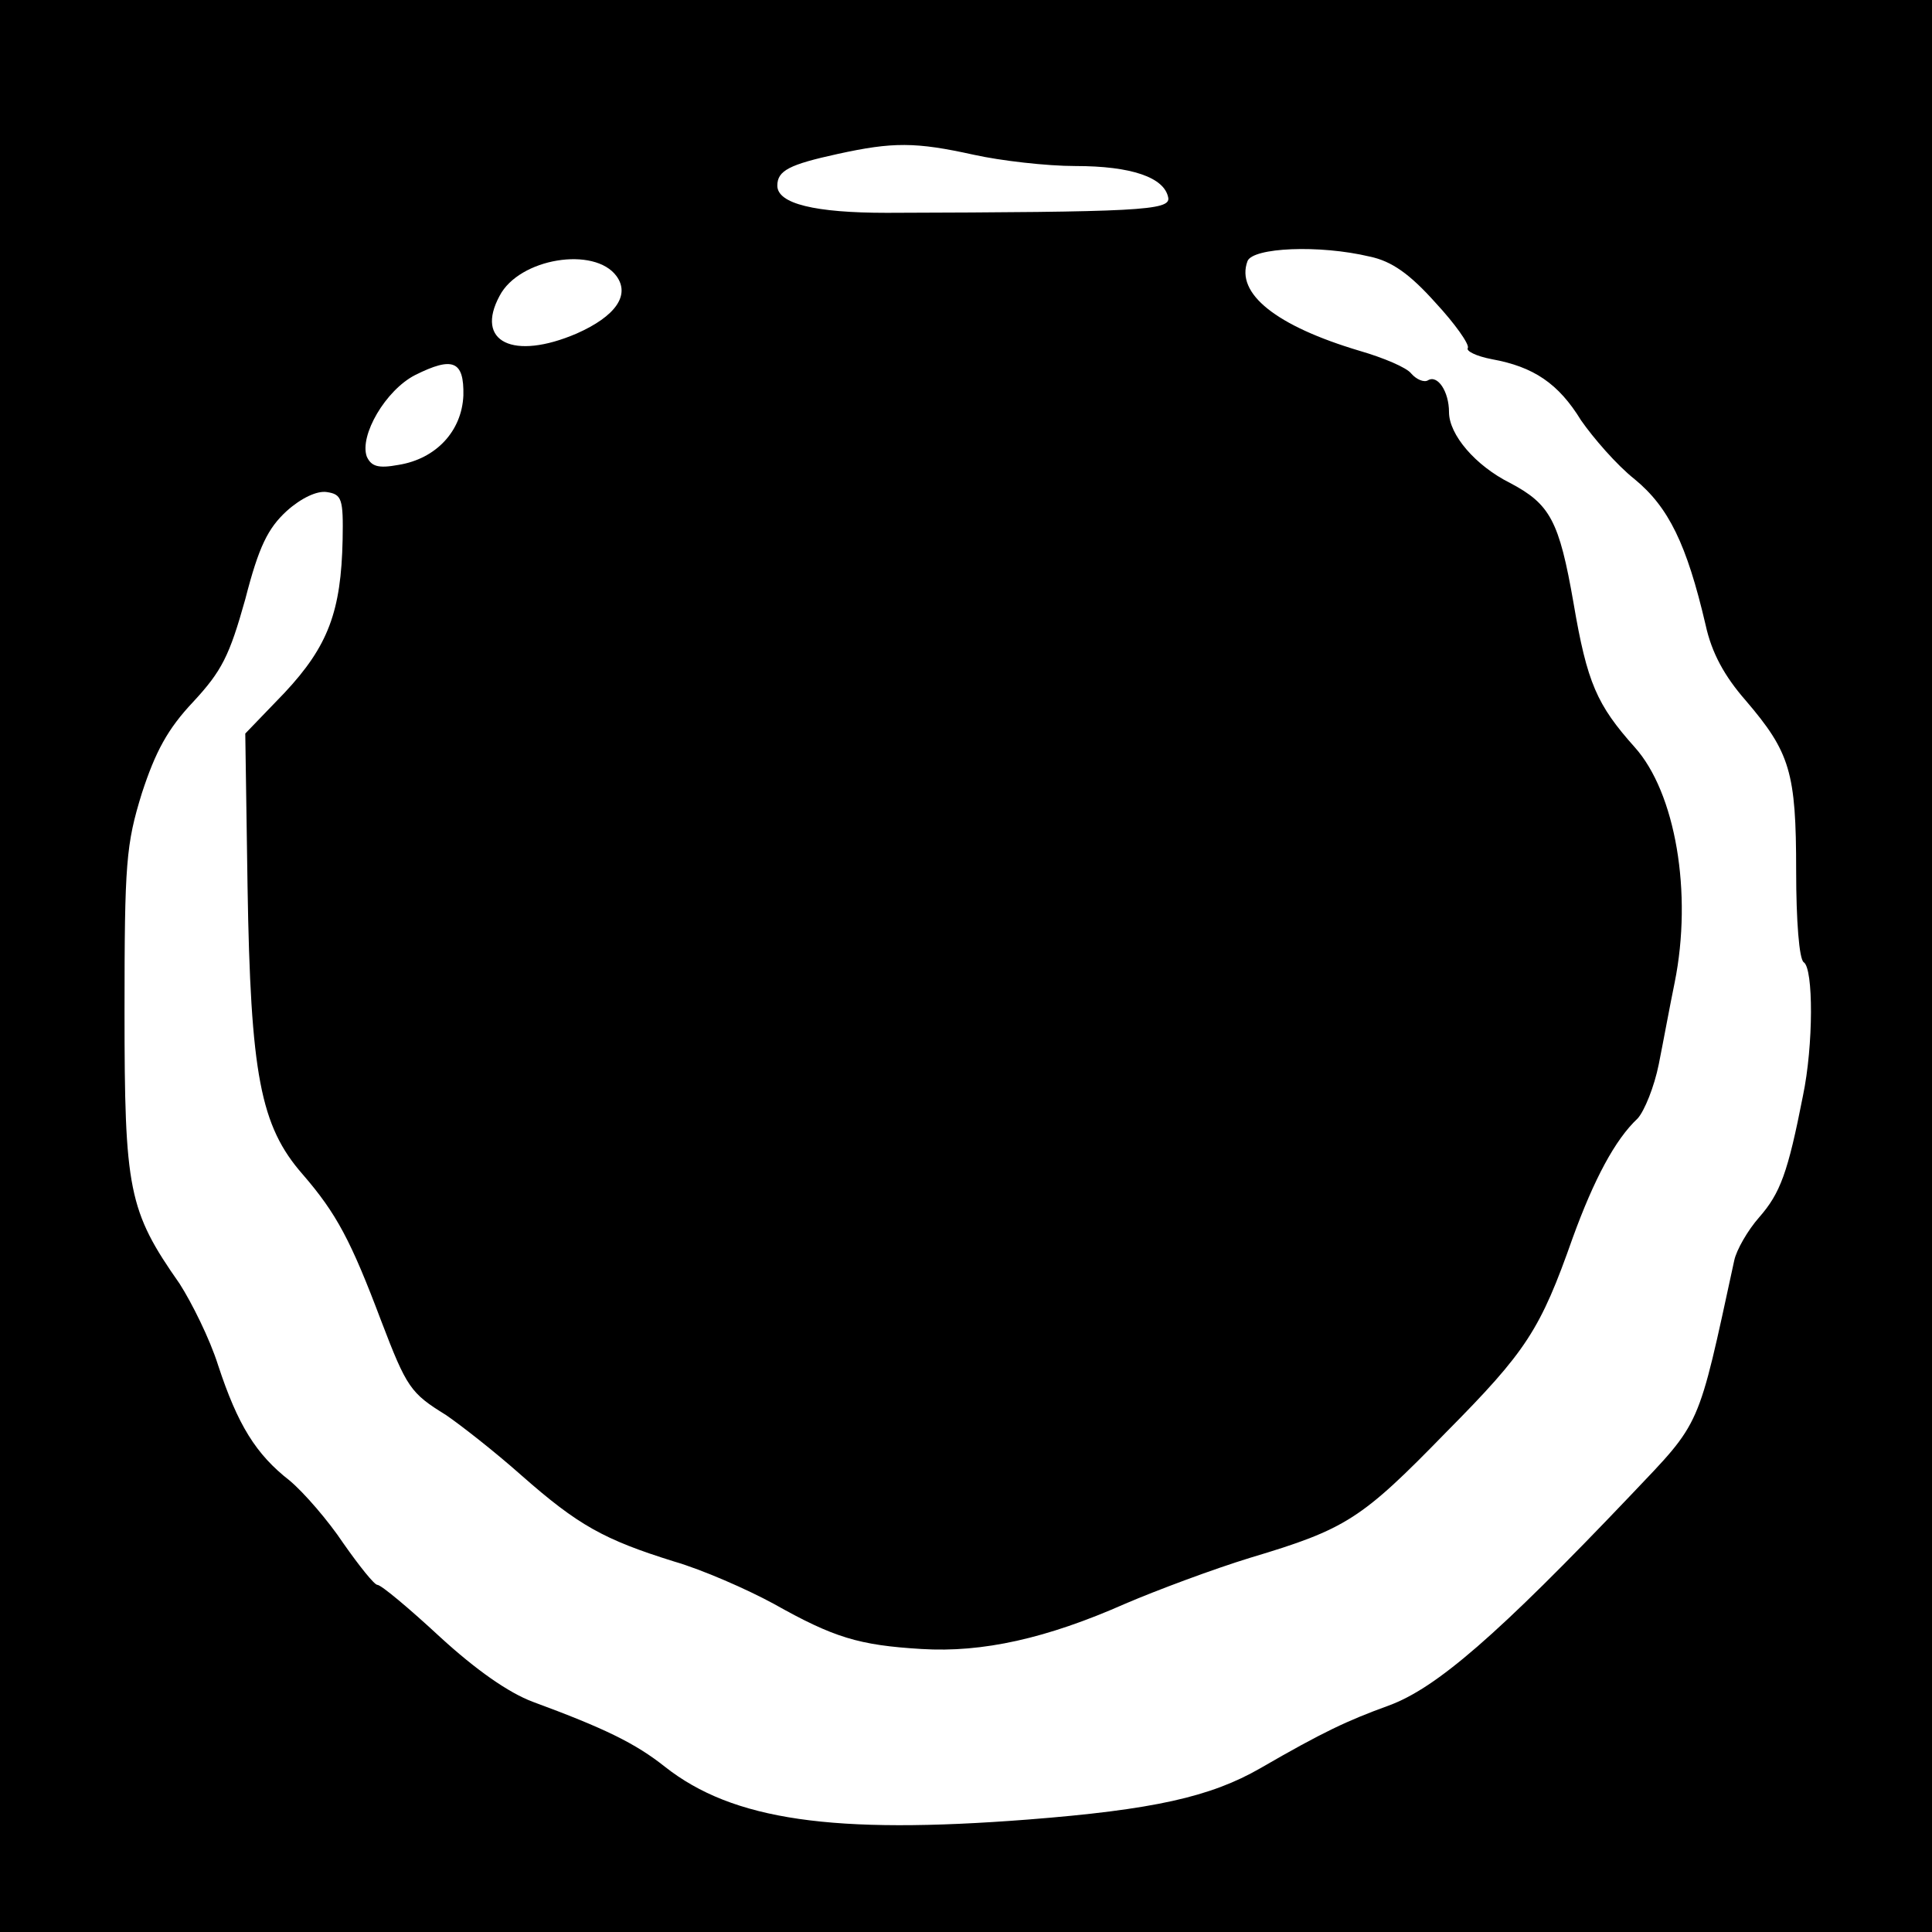 <?xml version="1.0" standalone="no"?>
<!DOCTYPE svg PUBLIC "-//W3C//DTD SVG 20010904//EN"
 "http://www.w3.org/TR/2001/REC-SVG-20010904/DTD/svg10.dtd">
<svg version="1.0" xmlns="http://www.w3.org/2000/svg"
 width="256pt" height="256pt" viewBox="0 0 256 256"
 preserveAspectRatio="xMidYMid meet">
<g transform="translate(0,256) scale(0.1,-0.1)"
fill="#000000" stroke="none">
<path d="M0 1280 l0 -1280 1280 0 1280 0 0 1280 0 1280 -1280 0 -1280 0 0
-1280z m1290 1075 c36 -8 97 -15 135 -15 74 0 118 -15 123 -42 3 -17 -40 -19
-373 -20 -95 0 -145 12 -145 36 0 20 16 28 80 42 73 16 103 16 180 -1z m525
-135 c29 -6 53 -23 87 -61 26 -28 45 -55 43 -60 -3 -4 11 -11 32 -15 55 -10
88 -32 118 -81 16 -23 47 -59 71 -78 45 -37 69 -86 94 -193 8 -37 25 -68 53
-100 59 -69 67 -95 67 -226 0 -66 4 -117 10 -121 13 -8 13 -110 -1 -177 -20
-102 -30 -129 -58 -161 -15 -17 -30 -43 -33 -57 -49 -226 -43 -212 -137 -311
-177 -186 -258 -256 -321 -279 -55 -20 -87 -35 -170 -83 -66 -38 -142 -55
-308 -68 -258 -20 -391 -1 -481 70 -39 31 -80 51 -175 86 -32 12 -75 42 -123
86 -41 38 -78 69 -83 69 -4 0 -24 25 -45 55 -20 30 -52 67 -71 83 -45 35 -69
74 -95 153 -11 35 -35 83 -51 108 -68 97 -73 124 -73 361 0 197 2 221 23 289
18 55 34 85 68 121 38 41 48 61 69 136 18 70 30 94 55 117 19 17 40 27 53 25
20 -3 22 -9 21 -63 -2 -95 -19 -141 -77 -203 l-52 -54 3 -202 c4 -250 17 -318
73 -382 45 -52 64 -88 104 -194 34 -89 39 -96 86 -125 19 -13 64 -48 100 -80
75 -66 109 -85 202 -114 38 -11 97 -37 132 -56 80 -45 113 -55 196 -60 81 -5
166 14 270 60 42 18 117 46 166 61 127 38 147 51 259 166 107 108 125 136 168
258 28 77 56 130 86 158 9 10 22 42 28 72 6 30 15 79 21 108 24 119 1 252 -53
312 -50 56 -63 85 -81 191 -19 109 -31 131 -84 159 -46 23 -81 64 -81 94 0 27
-15 50 -28 42 -5 -3 -15 1 -22 9 -6 8 -37 21 -68 30 -111 33 -165 76 -149 119
7 18 95 22 162 6z m-998 -26 c18 -25 -1 -53 -53 -76 -84 -36 -135 -11 -102 50
26 50 126 66 155 26z m-203 -158 c-2 -47 -36 -84 -86 -92 -27 -5 -36 -2 -42
11 -10 28 25 88 64 108 50 25 65 19 64 -27z"/>
</g>
</svg>
